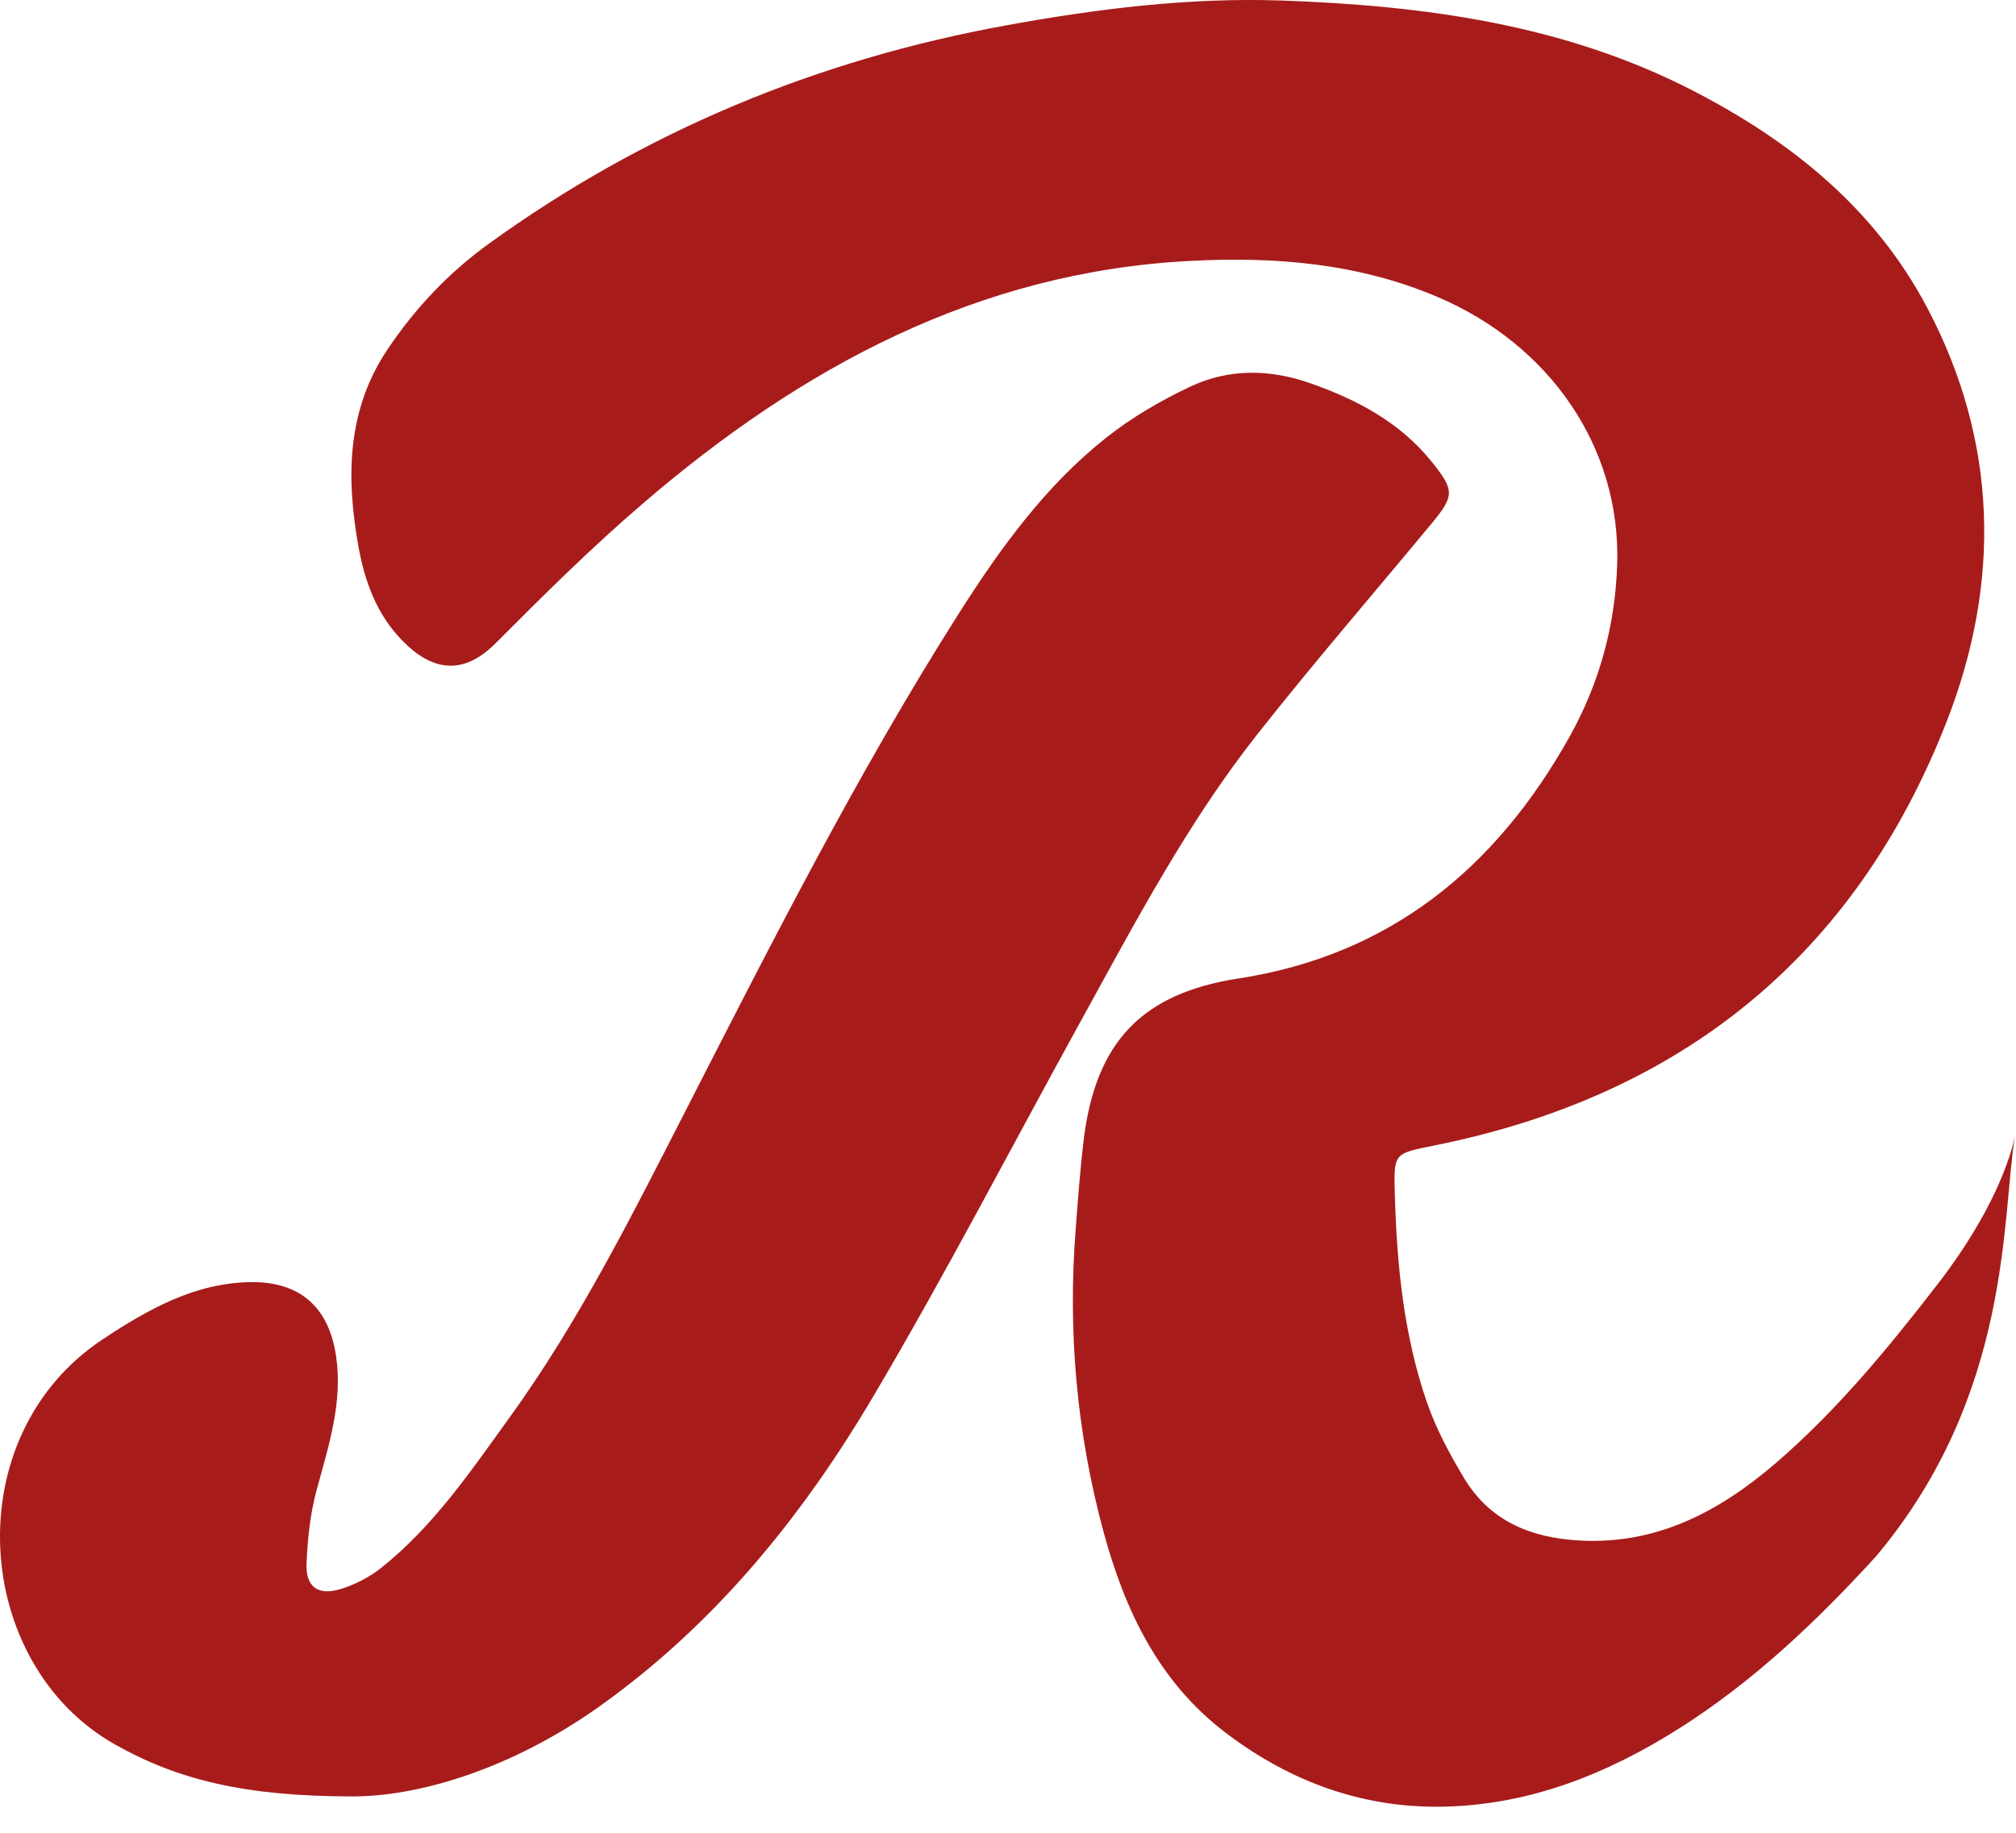<svg width="22" height="20" viewBox="0 0 22 20" fill="none" xmlns="http://www.w3.org/2000/svg">
<path d="M3.829 19.603C2.687 19.601 1.95 19.428 1.256 19.037C-0.307 18.155 -0.478 15.673 1.121 14.615C1.612 14.29 2.126 13.998 2.739 13.991C3.273 13.985 3.59 14.264 3.668 14.801C3.742 15.309 3.585 15.781 3.455 16.261C3.385 16.52 3.356 16.795 3.345 17.065C3.336 17.314 3.468 17.413 3.708 17.343C3.868 17.295 4.03 17.213 4.161 17.108C4.733 16.653 5.141 16.049 5.565 15.462C6.309 14.432 6.88 13.296 7.459 12.165C8.41 10.308 9.351 8.445 10.47 6.684C10.92 5.977 11.413 5.297 12.073 4.775C12.352 4.554 12.668 4.371 12.989 4.219C13.411 4.02 13.857 4.027 14.299 4.182C14.807 4.361 15.274 4.605 15.623 5.038C15.875 5.35 15.874 5.41 15.62 5.716C14.986 6.481 14.335 7.234 13.719 8.015C12.958 8.98 12.385 10.07 11.793 11.145C11.039 12.513 10.32 13.903 9.525 15.246C8.747 16.562 7.79 17.735 6.533 18.627C5.61 19.282 4.595 19.609 3.829 19.603Z" fill="#A71C1B"/>
<path d="M20.472 16.984C21.959 15.215 21.843 13.273 21.988 12.403C21.946 12.599 21.774 13.2 21.143 14.016C20.606 14.71 20.049 15.388 19.383 15.962C18.761 16.497 18.076 16.86 17.227 16.81C16.698 16.779 16.256 16.596 15.974 16.125C15.818 15.864 15.67 15.589 15.571 15.302C15.321 14.576 15.244 13.817 15.222 13.051C15.208 12.576 15.204 12.59 15.667 12.497C18.33 11.959 20.238 10.45 21.245 7.87C21.834 6.358 21.805 4.826 21.032 3.36C20.456 2.268 19.541 1.54 18.478 0.991C17.071 0.265 15.544 0.062 13.996 0.006C12.982 -0.03 11.977 0.095 10.979 0.277C8.922 0.651 7.032 1.431 5.327 2.665C4.897 2.977 4.536 3.358 4.236 3.802C3.784 4.47 3.776 5.204 3.911 5.961C3.98 6.348 4.113 6.707 4.39 6.99C4.7 7.309 5.04 7.389 5.409 7.019C5.928 6.498 6.452 5.978 7.009 5.5C8.74 4.011 10.671 2.966 12.99 2.847C13.91 2.799 14.818 2.871 15.684 3.239C16.915 3.761 17.687 4.885 17.648 6.153C17.628 6.82 17.455 7.454 17.13 8.036C16.324 9.48 15.161 10.425 13.512 10.678C12.463 10.84 11.955 11.369 11.825 12.445C11.787 12.764 11.764 13.086 11.739 13.406C11.651 14.527 11.749 15.633 12.042 16.714C12.274 17.571 12.644 18.352 13.373 18.907C14.094 19.455 14.899 19.742 15.797 19.714C16.714 19.685 17.542 19.355 18.315 18.867C19.13 18.353 19.823 17.694 20.472 16.984Z" fill="#A71C1B"/>
</svg>
